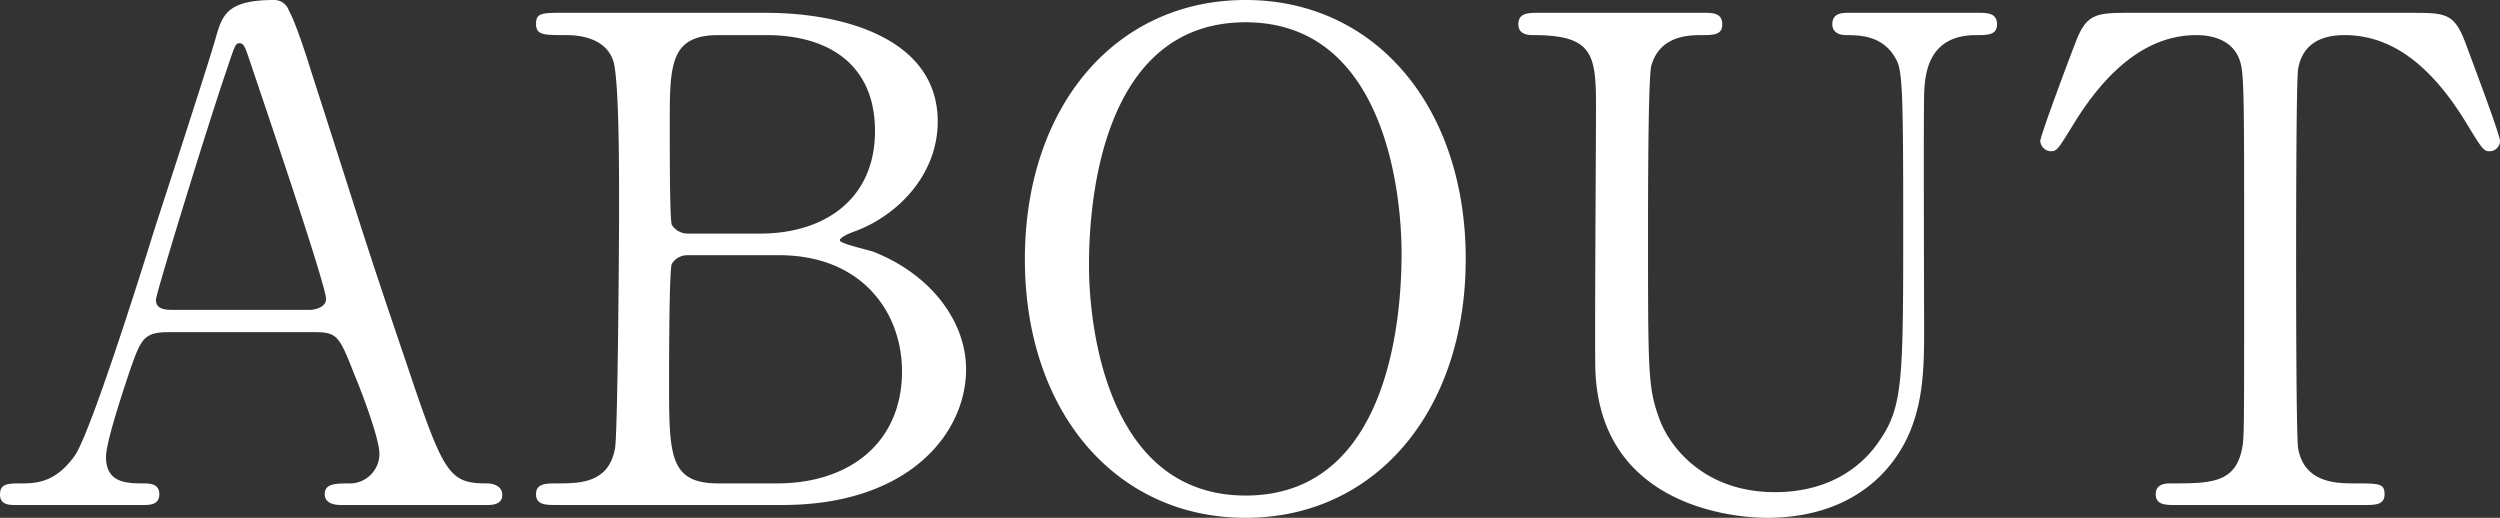 <svg xmlns="http://www.w3.org/2000/svg" width="407.33" height="84.37" viewBox="0 0 407.33 84.37">
  <rect x="0" y="0" width="407.33" height="84.37" fill="#333333" stroke="none"/>
  <path id="パス_18039" data-name="パス 18039" d="M-124.575,0c.77,0,2.53,0,2.53-1.65,0-1.21-1.1-1.87-2.53-1.87-6.27,0-7.04-1.54-13.31-20.24-6.93-20.35-7.59-22.99-15.29-46.86-.77-2.53-2.64-8.25-3.63-9.9a2.509,2.509,0,0,0-2.42-1.76c-7.81,0-8.47,2.53-9.57,6.38-1.43,4.95-8.47,26.51-9.9,30.91-2.42,7.81-10.56,33.66-13.09,37.07-2.75,3.74-5.39,4.4-8.36,4.4-2.53,0-3.74,0-3.74,1.87,0,1.54,1.43,1.65,2.31,1.65h21.12c.88,0,2.53,0,2.53-1.76,0-1.54-1.21-1.76-2.53-1.76-2.64,0-6.16,0-6.16-4.29,0-2.53,2.97-11.33,3.96-14.3,1.76-4.95,2.2-6.05,6.27-6.05h23.87c3.63,0,3.96.77,6.38,6.93,1.21,2.86,4.07,10.45,4.07,12.87a4.828,4.828,0,0,1-4.51,4.84c-2.64,0-4.4,0-4.4,1.76,0,1.43,1.43,1.76,2.64,1.76ZM-175.4-31.79c-1.43,0-3.08,0-3.08-1.65,0-.99,8.58-28.93,11.66-37.84,1.21-3.63,1.32-3.96,1.98-3.96.77,0,.99.99,1.65,2.86,1.98,5.94,12.43,36.52,12.43,38.83,0,1.21-1.54,1.76-2.75,1.76Zm63.14-48.4c-3.19,0-4.29,0-4.29,1.76,0,1.87,1.21,1.87,4.84,1.87,1.1,0,6.27,0,7.7,4.07,1.1,2.97.99,20.9.99,25.74,0,4.29-.22,35.31-.66,37.51-.99,5.72-5.83,5.72-9.46,5.72-1.76,0-3.41,0-3.41,1.76s1.65,1.76,3.3,1.76h36.85c20.57,0,29.92-11.66,29.92-22.11,0-7.7-5.61-15.4-15.07-19.14-.88-.33-5.5-1.32-5.5-1.87s1.98-1.32,2.64-1.54c6.93-2.64,13.31-9.24,13.31-17.82,0-13.64-15.62-17.71-27.94-17.71ZM-91.9-44.22a3.069,3.069,0,0,1-2.53-1.43c-.33-.99-.33-10.89-.33-16.39,0-9.57,0-14.52,7.92-14.52h7.81c10.34,0,17.71,4.95,17.71,15.62,0,11.22-8.36,16.72-18.7,16.72Zm14.96,3.52c13.42,0,20.02,9.24,20.02,18.92,0,11.55-8.47,18.26-20.35,18.26h-9.57c-8.03,0-8.03-4.62-8.03-16.61,0-2.53,0-18.15.44-19.14A2.934,2.934,0,0,1-91.9-40.7Zm111.87.66c0-24.86-14.74-42.24-35.86-42.24-21.34,0-35.97,17.49-35.97,42.24S-22.165,2.09-.935,2.09,34.925-15.4,34.925-40.04ZM-.935-1.54c-22.33,0-25.52-26.95-25.52-37.51,0-7.26.88-39.6,25.52-39.6,22.55,0,25.41,27.5,25.41,37.62C24.475-33.55,23.6-1.54-.935-1.54ZM97.3-80.19c-.99,0-2.64,0-2.64,1.87,0,1.21.99,1.76,2.2,1.76,2.31,0,5.72.11,7.81,3.3,1.32,2.09,1.54,2.64,1.54,26.95,0,25.52,0,30.14-3.74,35.64-3.08,4.73-8.69,8.58-17.16,8.58-11.33,0-17.05-7.15-18.81-11.88-1.87-5.17-1.87-7.04-1.87-31.24,0-3.85,0-24.75.55-26.4,1.32-4.62,5.61-4.95,8.03-4.95,2.09,0,3.52,0,3.52-1.76,0-1.87-1.65-1.87-2.97-1.87H46.805c-1.65,0-3.3,0-3.3,1.87,0,1.76,1.76,1.76,2.42,1.76,9.68,0,10.23,3.08,10.23,11.55,0,6.71-.22,36.63-.11,42.79C56.705.55,79.255,2.09,83.985,2.09c5.94,0,13.09-1.43,18.59-6.93,6.71-6.82,7.04-15.29,7.04-23.1,0-6.16-.11-33.44,0-38.94.11-3.41.66-9.68,8.47-9.68,1.87,0,3.41,0,3.41-1.76,0-1.87-1.65-1.87-3.08-1.87Zm46.09,0c-5.5,0-7.26,0-9.02,4.62-.88,2.2-5.83,15.4-5.83,16.28a1.786,1.786,0,0,0,1.76,1.65c.99,0,1.21-.44,3.85-4.73,4.51-7.26,11-14.19,19.8-14.19,2.97,0,5.94.99,7.04,3.96.77,2.09.77,5.06.77,32.23,0,29.26,0,29.37-.33,31.13-1.1,5.72-5.17,5.72-11.66,5.72-.66,0-2.42,0-2.42,1.76S149,0,150.535,0h30.8c1.76,0,3.3,0,3.3-1.76s-.88-1.76-4.95-1.76c-2.97,0-8.14-.11-9.13-5.72-.33-1.87-.33-27.28-.33-30.36,0-4.62,0-29.48.33-31.46.66-3.74,3.3-5.5,7.59-5.5,7.48,0,13.97,4.73,19.8,14.3,2.53,4.18,2.86,4.62,3.74,4.62a1.692,1.692,0,0,0,1.76-1.65c0-1.1-4.73-13.53-5.61-15.95-1.87-4.95-3.19-4.95-9.13-4.95Z" transform="translate(203.885 82.28)" fill="#fff"/>
</svg>
